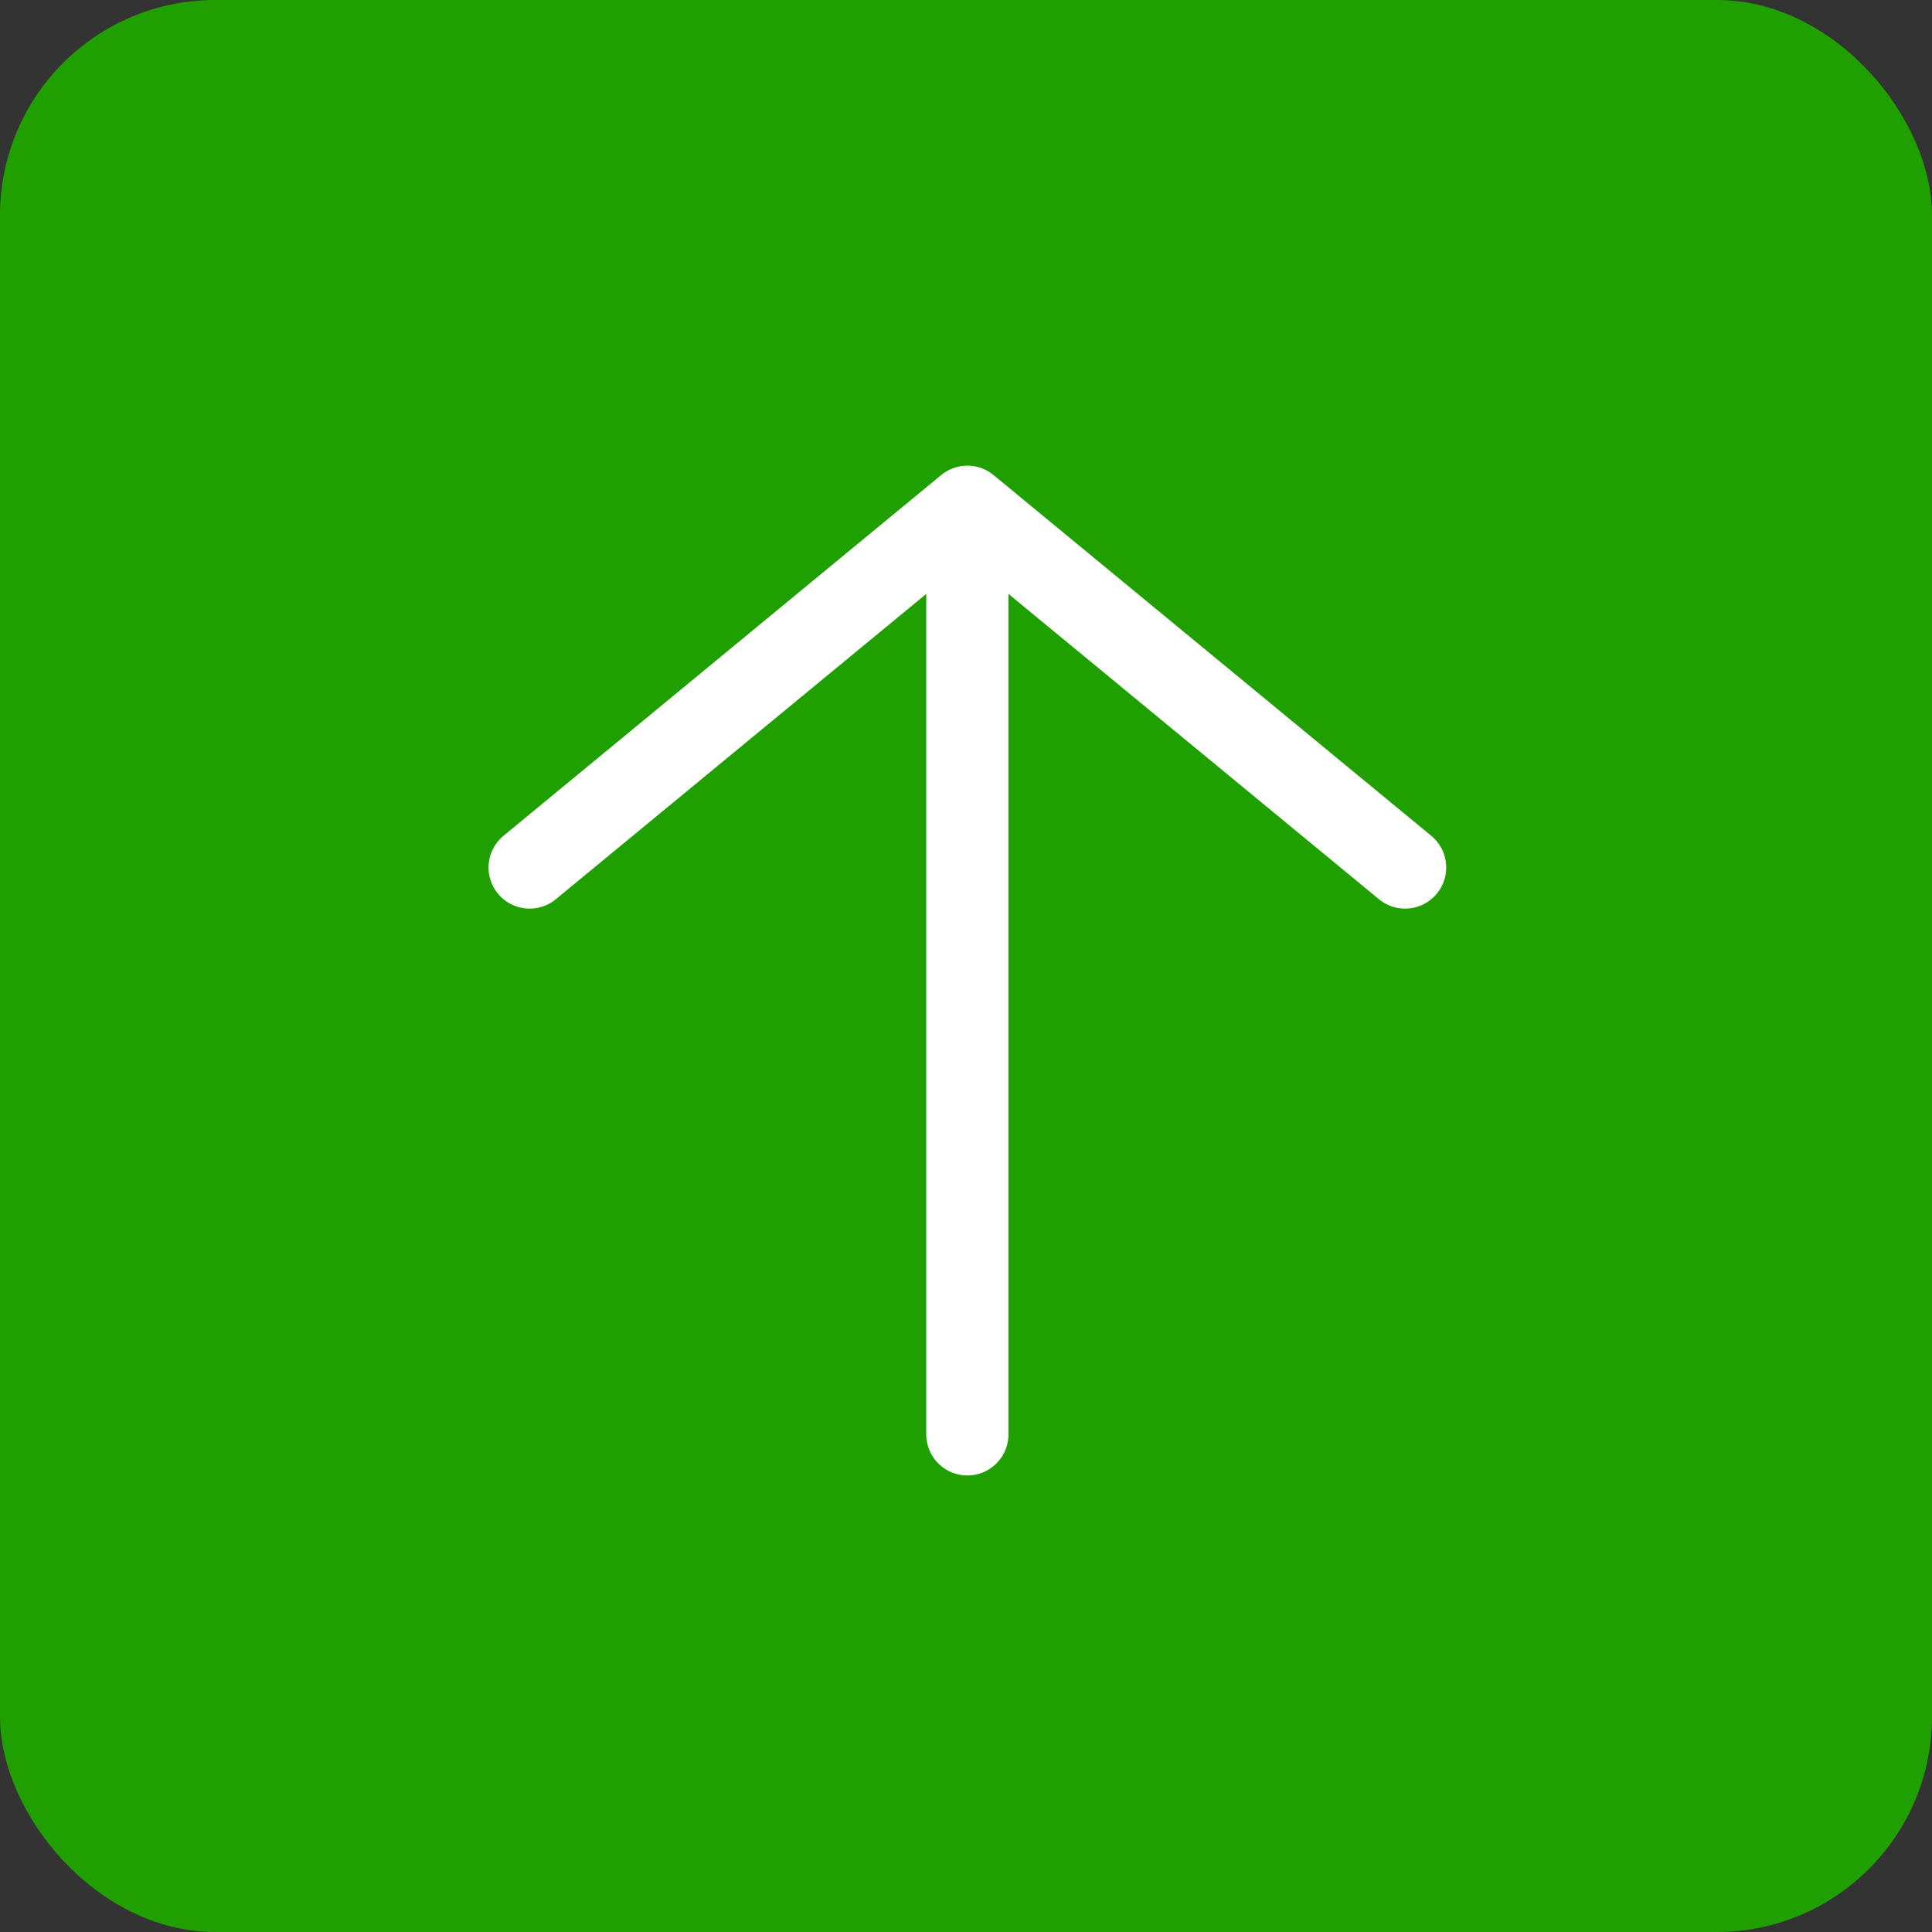 <svg xmlns="http://www.w3.org/2000/svg" width="54" height="54" viewBox="0 0 54 54" fill="none"><rect x="0" y="0" width="54" height="54" fill="#333333" stroke="none"/><rect x="54" y="54" width="54" height="54" rx="6.017" transform="rotate(-180 54 54)" fill="#20A000"></rect><path d="M27.038 15.605L27.038 40.091L27.038 15.605ZM39.273 24.247L27.038 14.164L14.804 24.247" fill="#20A000"></path><path d="M27.038 15.605L27.038 40.091M39.273 24.247L27.038 14.164L14.804 24.247" stroke="white" stroke-width="2.298" stroke-linecap="round" stroke-linejoin="round"></path></svg>